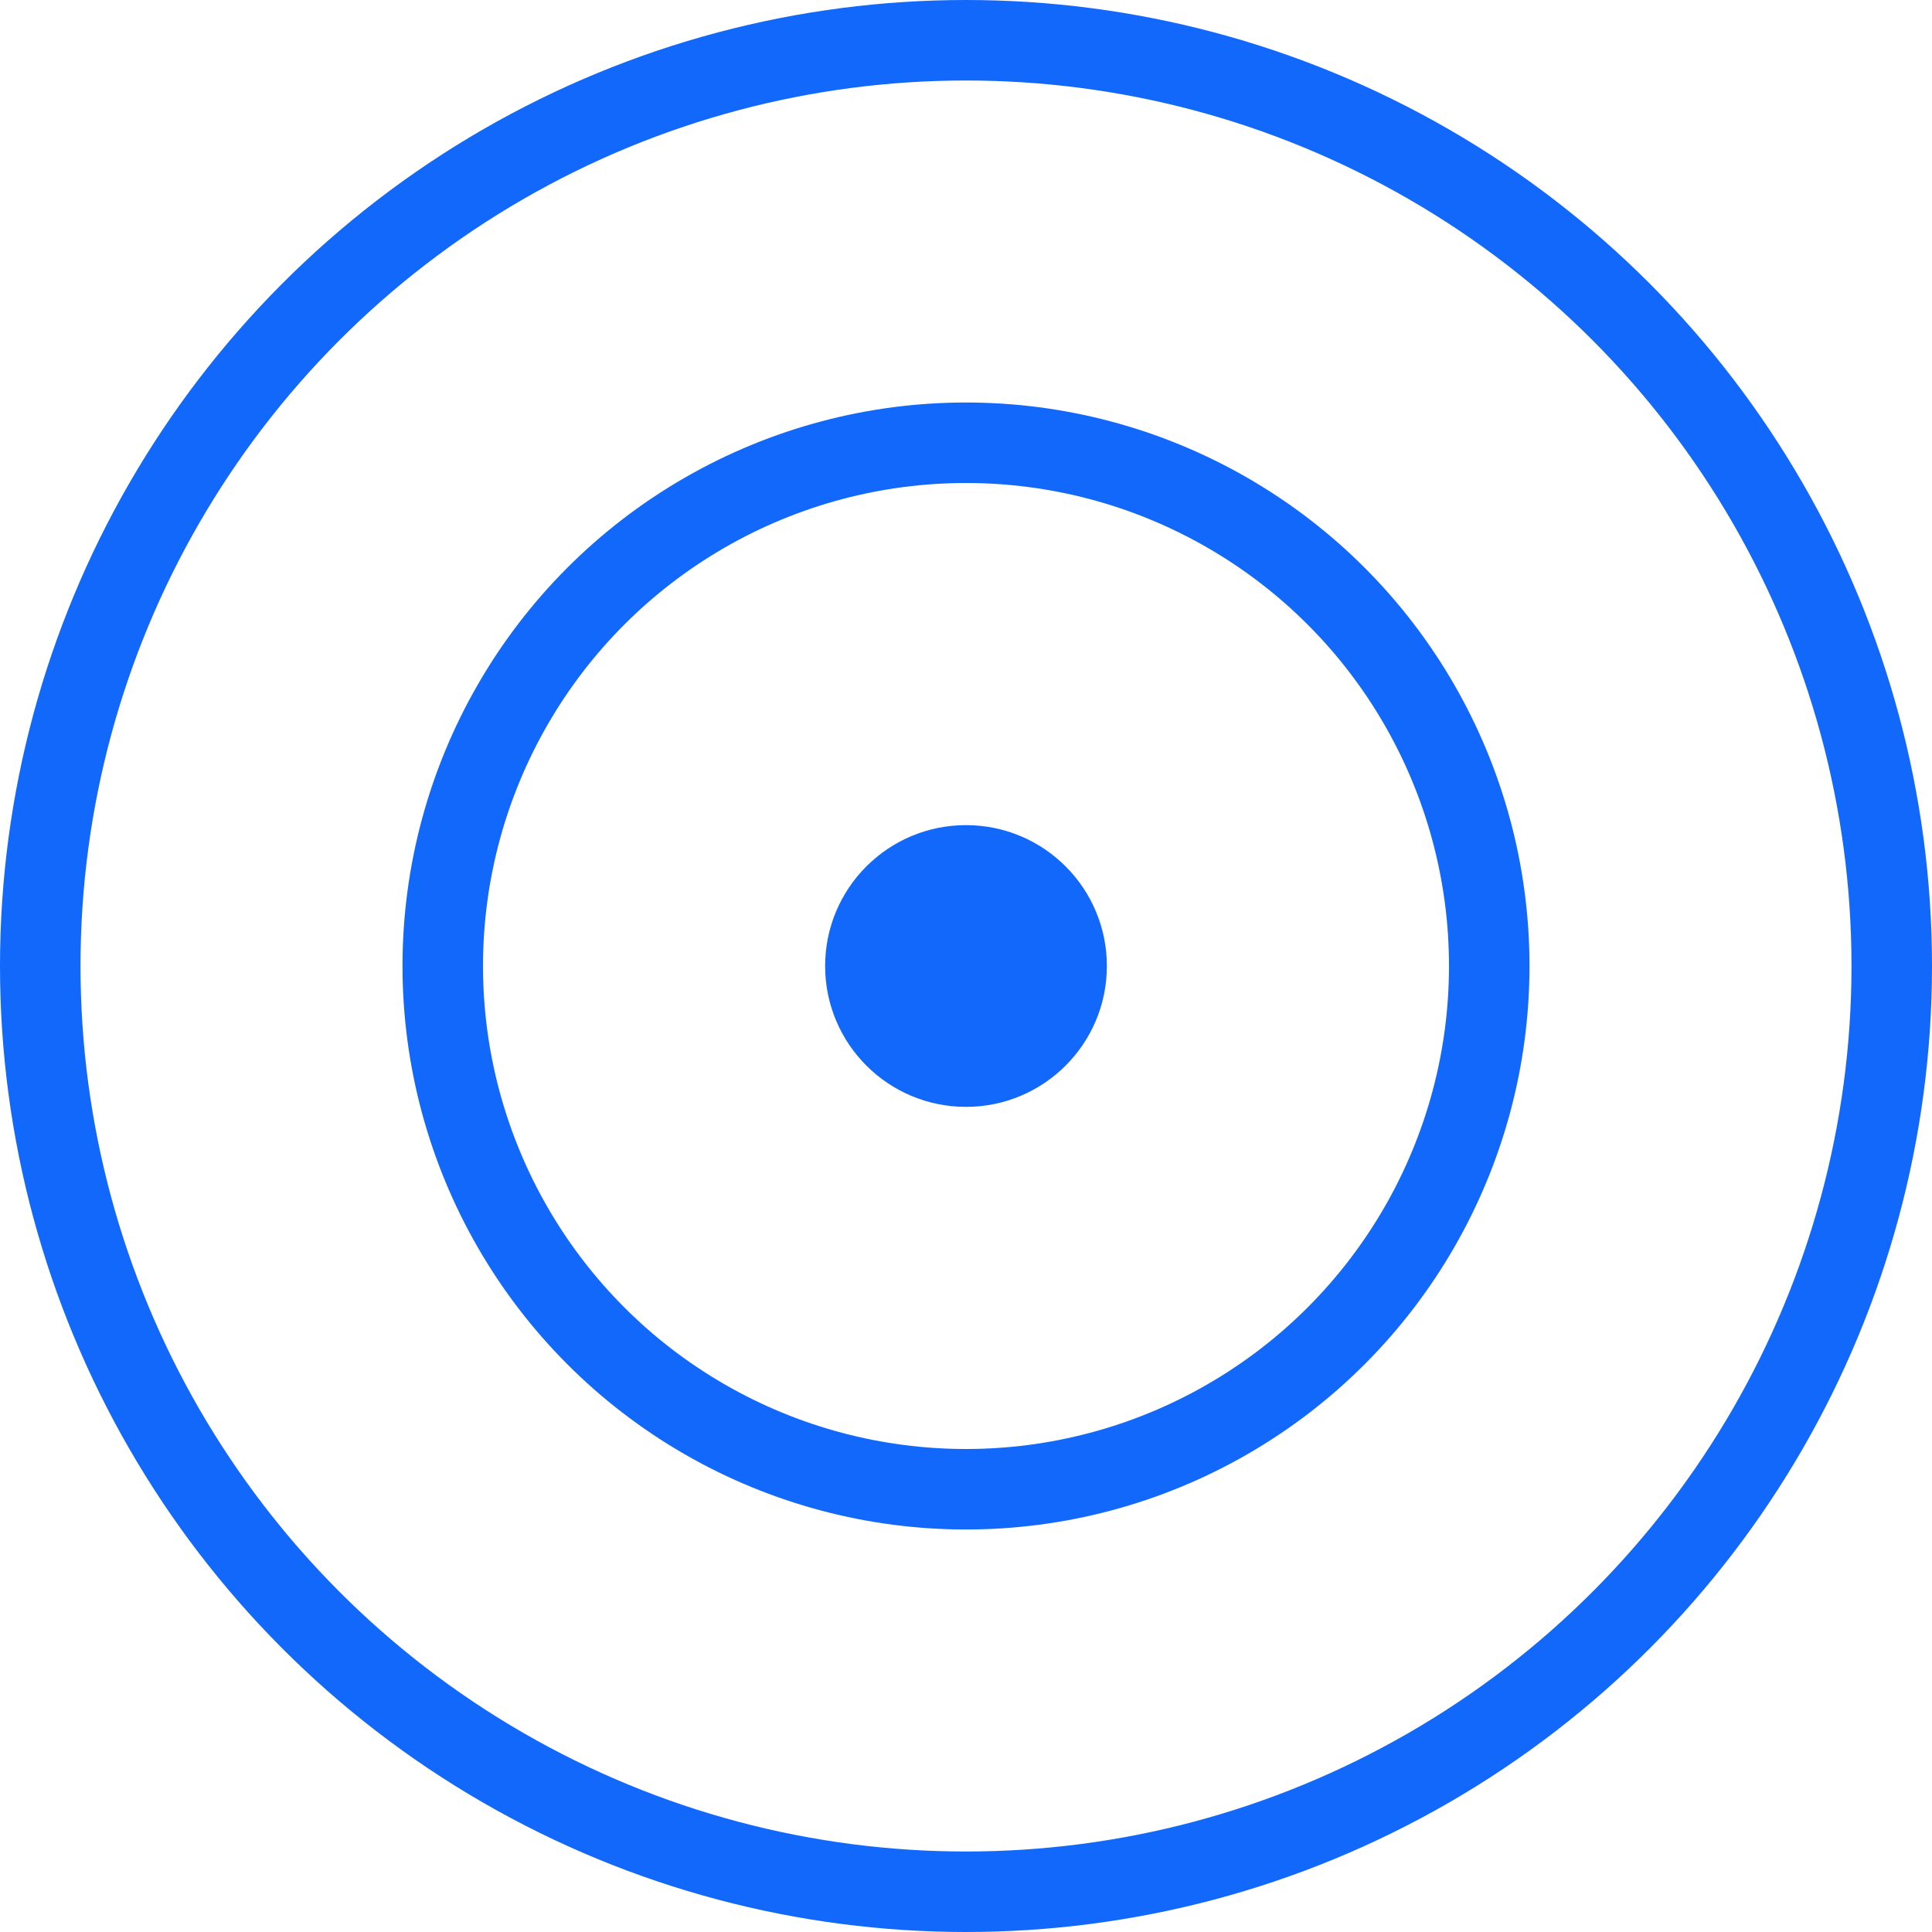 <?xml version="1.0" encoding="UTF-8"?> <svg xmlns="http://www.w3.org/2000/svg" width="48" height="48" viewBox="0 0 48 48"><g id="Target" transform="translate(-700 -731)"><circle id="Ellipse_832" data-name="Ellipse 832" cx="23" cy="23" r="23" transform="translate(701 732)" fill="none" stroke="#1268fb" stroke-miterlimit="10" stroke-width="2"></circle><circle id="Ellipse_833" data-name="Ellipse 833" cx="3" cy="3" r="3" transform="translate(721 752)" fill="#1268fb" stroke="#1268fb" stroke-width="1"></circle><circle id="Ellipse_834" data-name="Ellipse 834" cx="13" cy="13" r="13" transform="translate(711 742)" fill="none" stroke="#1268fb" stroke-miterlimit="10" stroke-width="2"></circle></g></svg> 
